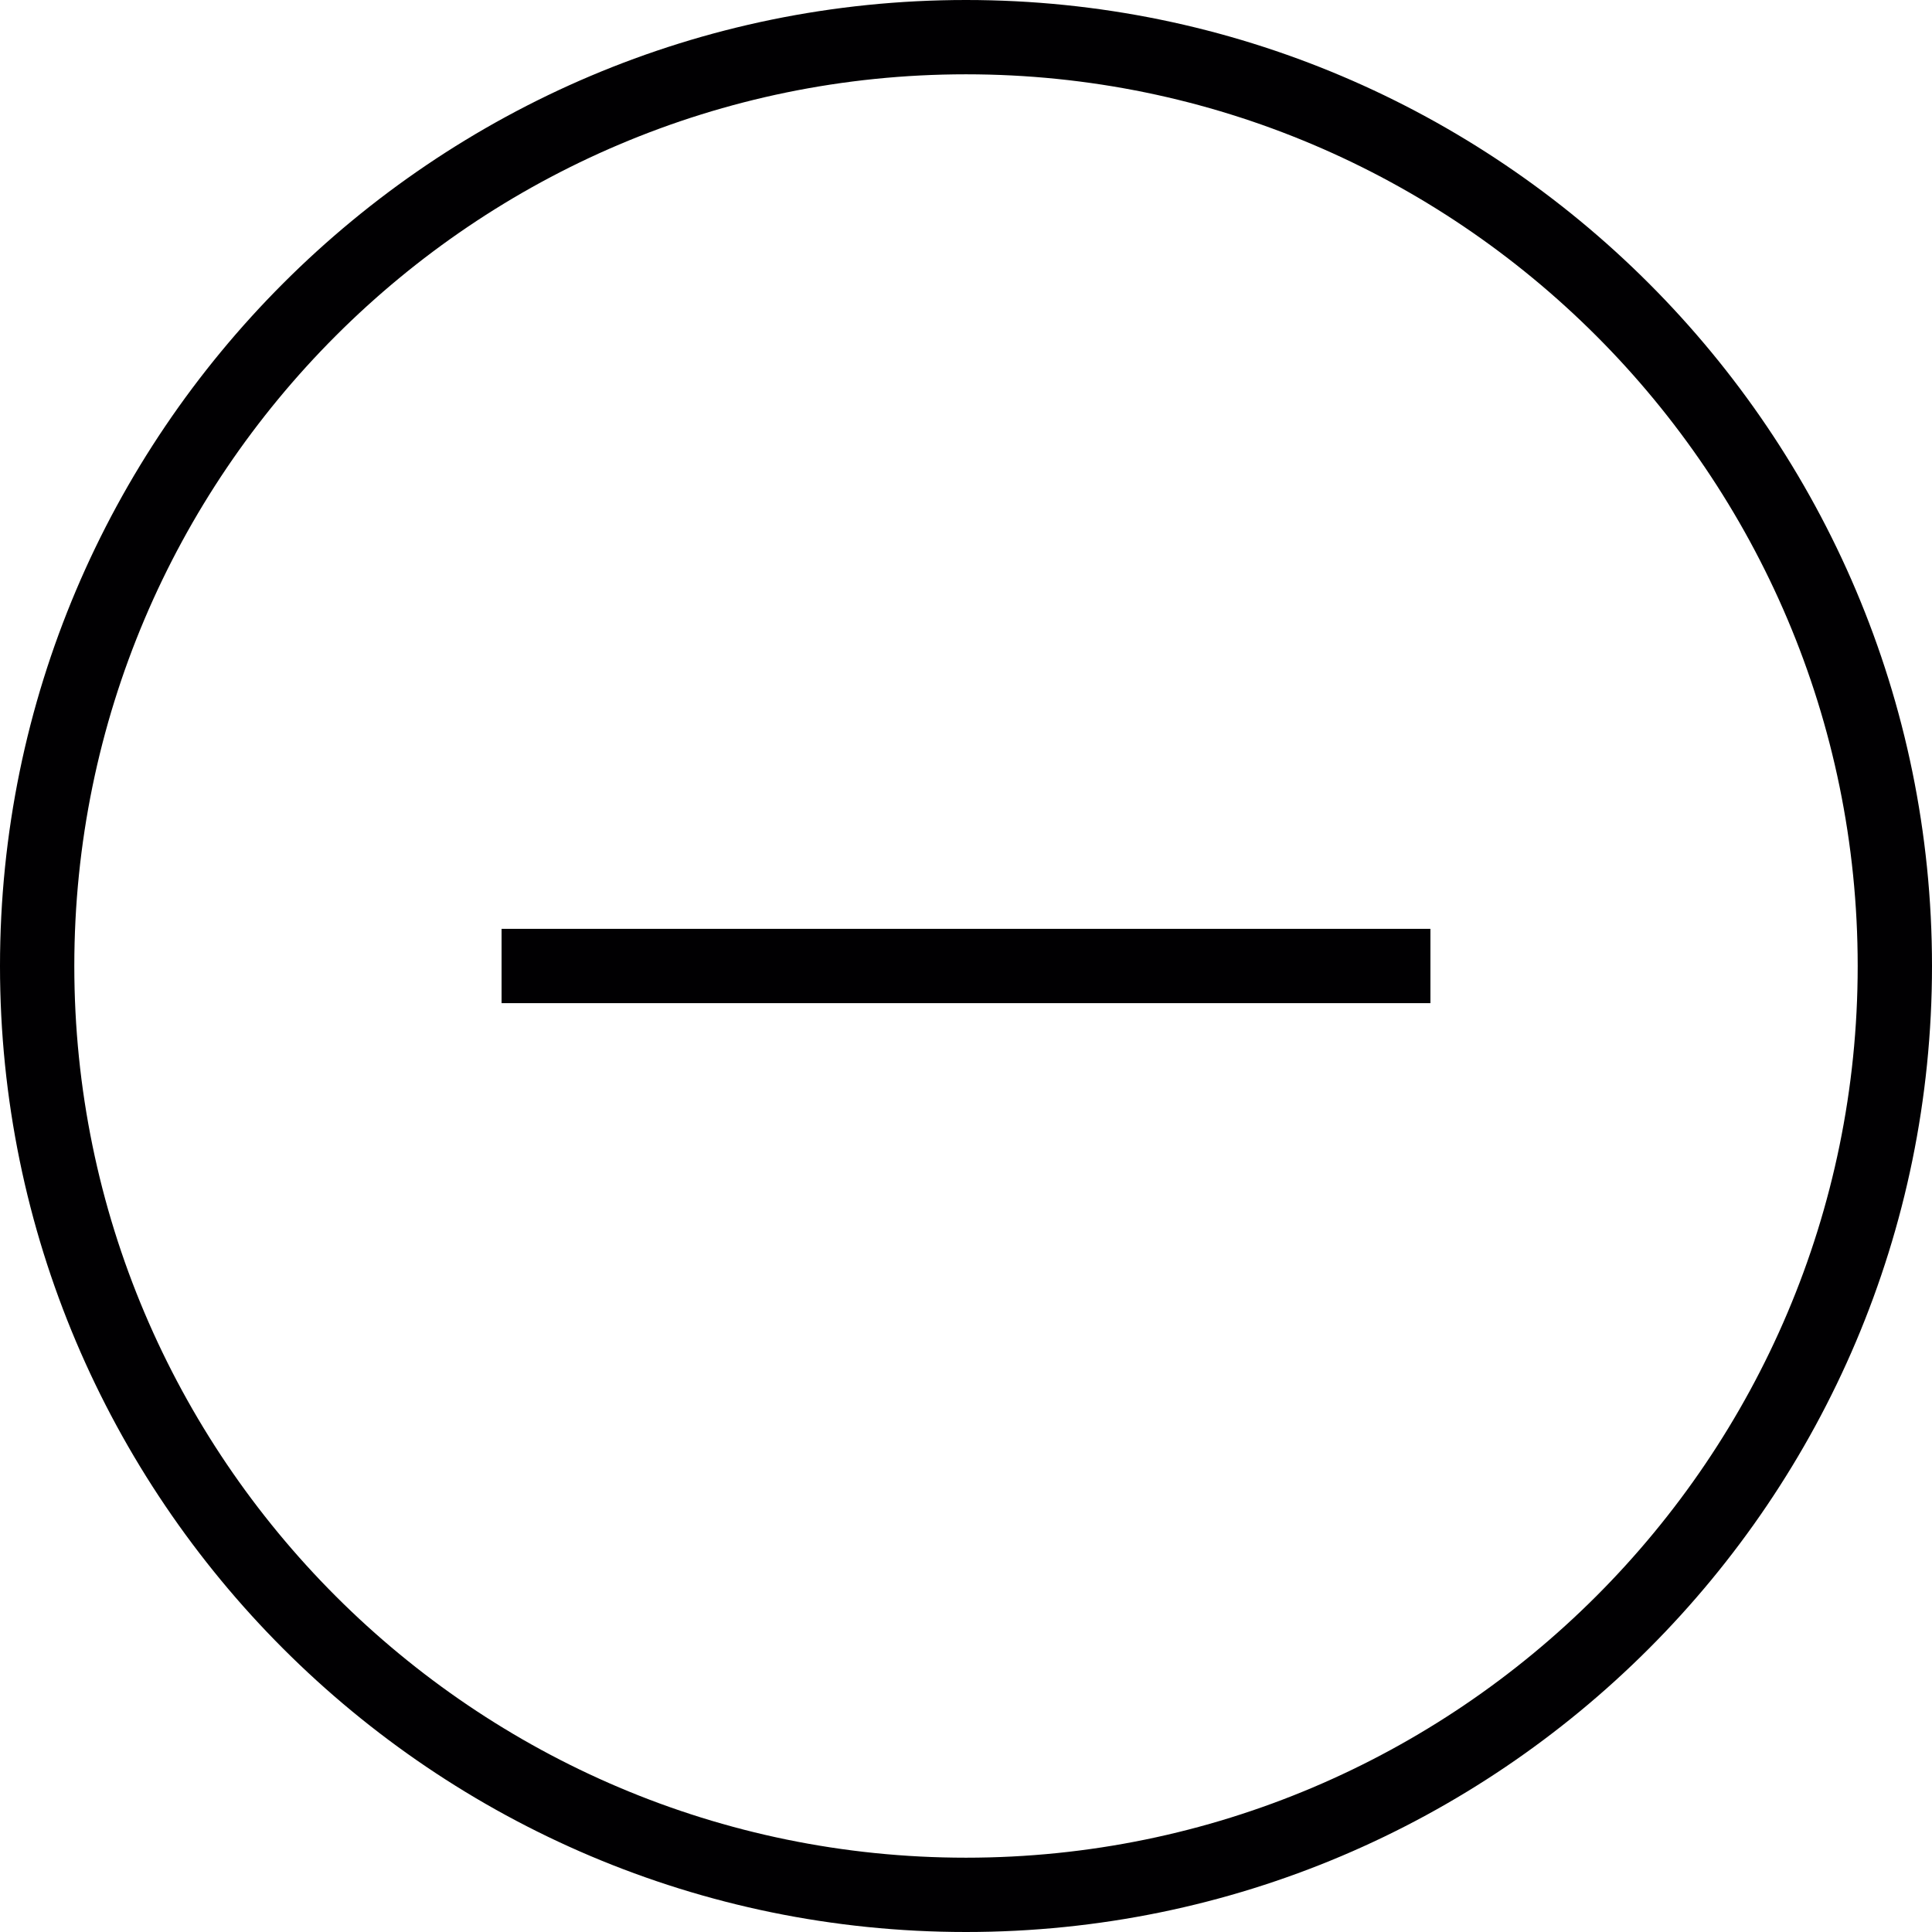 <?xml version="1.0" encoding="iso-8859-1"?>
<!-- Uploaded to: SVG Repo, www.svgrepo.com, Generator: SVG Repo Mixer Tools -->
<svg version="1.1" id="Capa_1" xmlns="http://www.w3.org/2000/svg" xmlns:xlink="http://www.w3.org/1999/xlink" 
	 viewBox="0 0 422.686 422.686" xml:space="preserve">
<g>
	<g>
		<path style="fill:#010002;" d="M211.343,422.686C94.812,422.686,0,327.882,0,211.343C0,94.812,94.812,0,211.343,0
			c116.539,0,211.343,94.812,211.343,211.343C422.686,327.882,327.882,422.686,211.343,422.686z M211.343,16.257
			c-107.565,0-195.086,87.52-195.086,195.086s87.52,195.086,195.086,195.086s195.086-87.52,195.086-195.086
			S318.908,16.257,211.343,16.257z"/>
	</g>
	<g>
		<rect x="109.736" y="203.214" style="fill:#010002;" width="203.214" height="16.257"/>
	</g>
</g>
</svg>